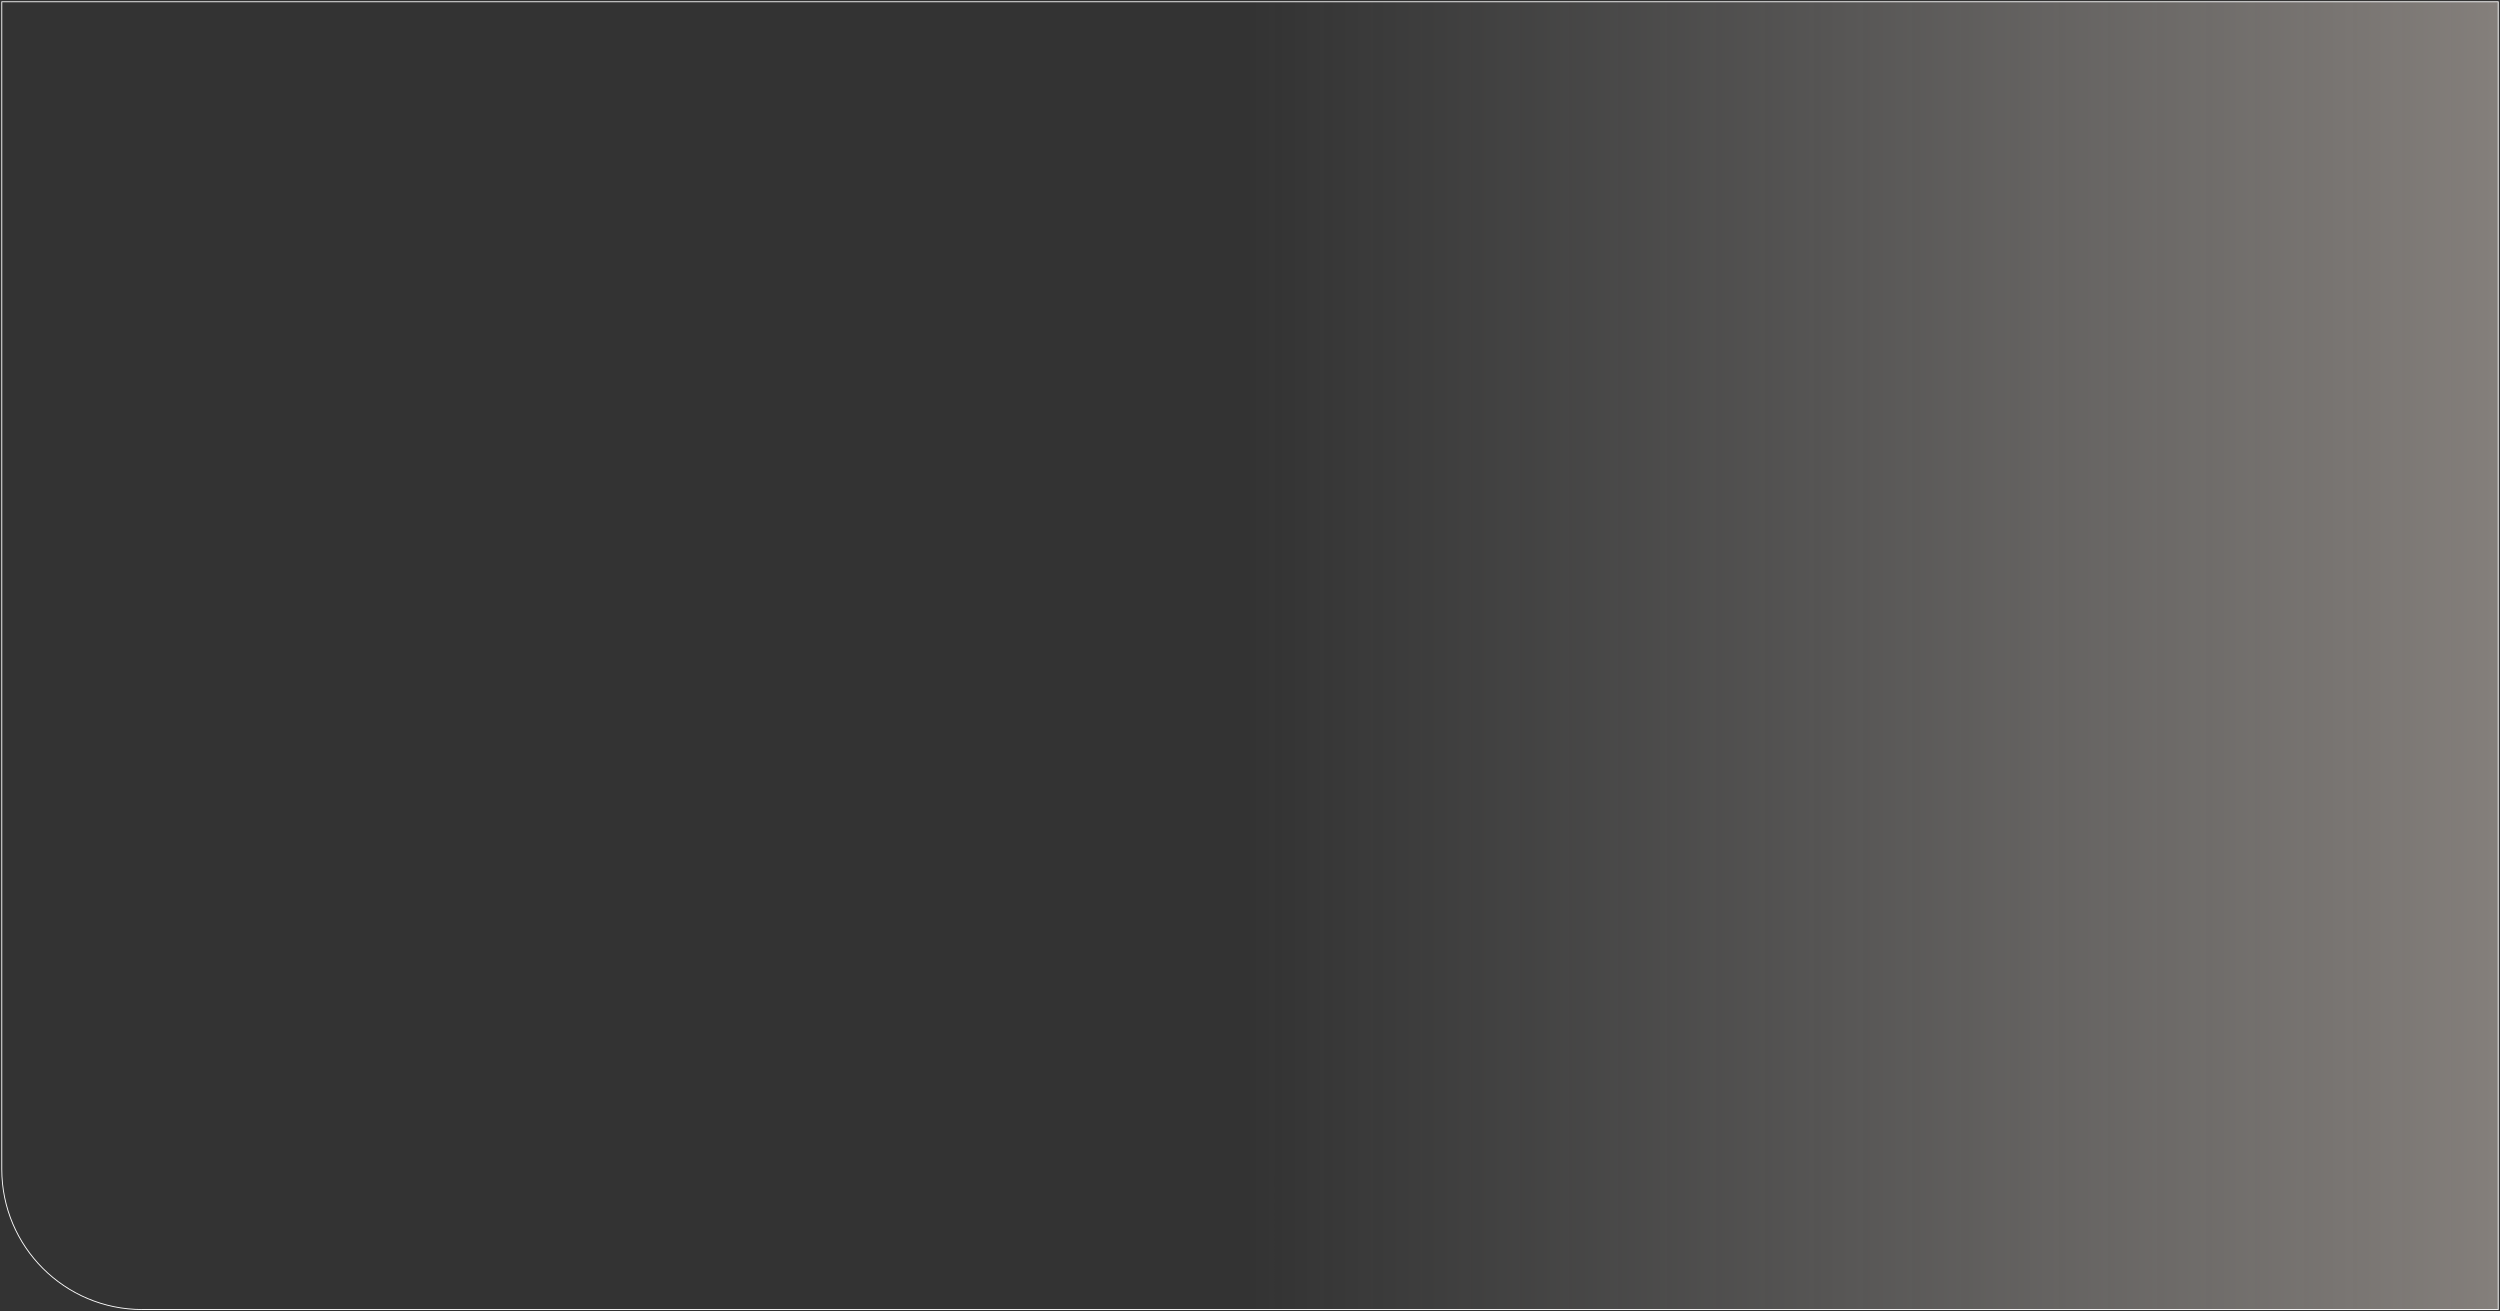 <?xml version="1.0" encoding="UTF-8"?> <svg xmlns="http://www.w3.org/2000/svg" width="5628" height="2952" viewBox="0 0 5628 2952" fill="none"><rect x="0" y="0" width="5628" height="2952" fill="#333333" stroke="none"/> <path d="M4 4H5624V2948H320C145.478 2948 4 2806.52 4 2632V4Z" fill="url(#paint0_linear_79_45)" fill-opacity="0.5" stroke="white" stroke-width="2"></path> <defs> <linearGradient id="paint0_linear_79_45" x1="5628" y1="2952" x2="2814" y2="2952" gradientUnits="userSpaceOnUse"> <stop stop-color="#D5CBC3"></stop> <stop offset="1" stop-color="#C4C4C4" stop-opacity="0"></stop> </linearGradient> </defs> </svg> 